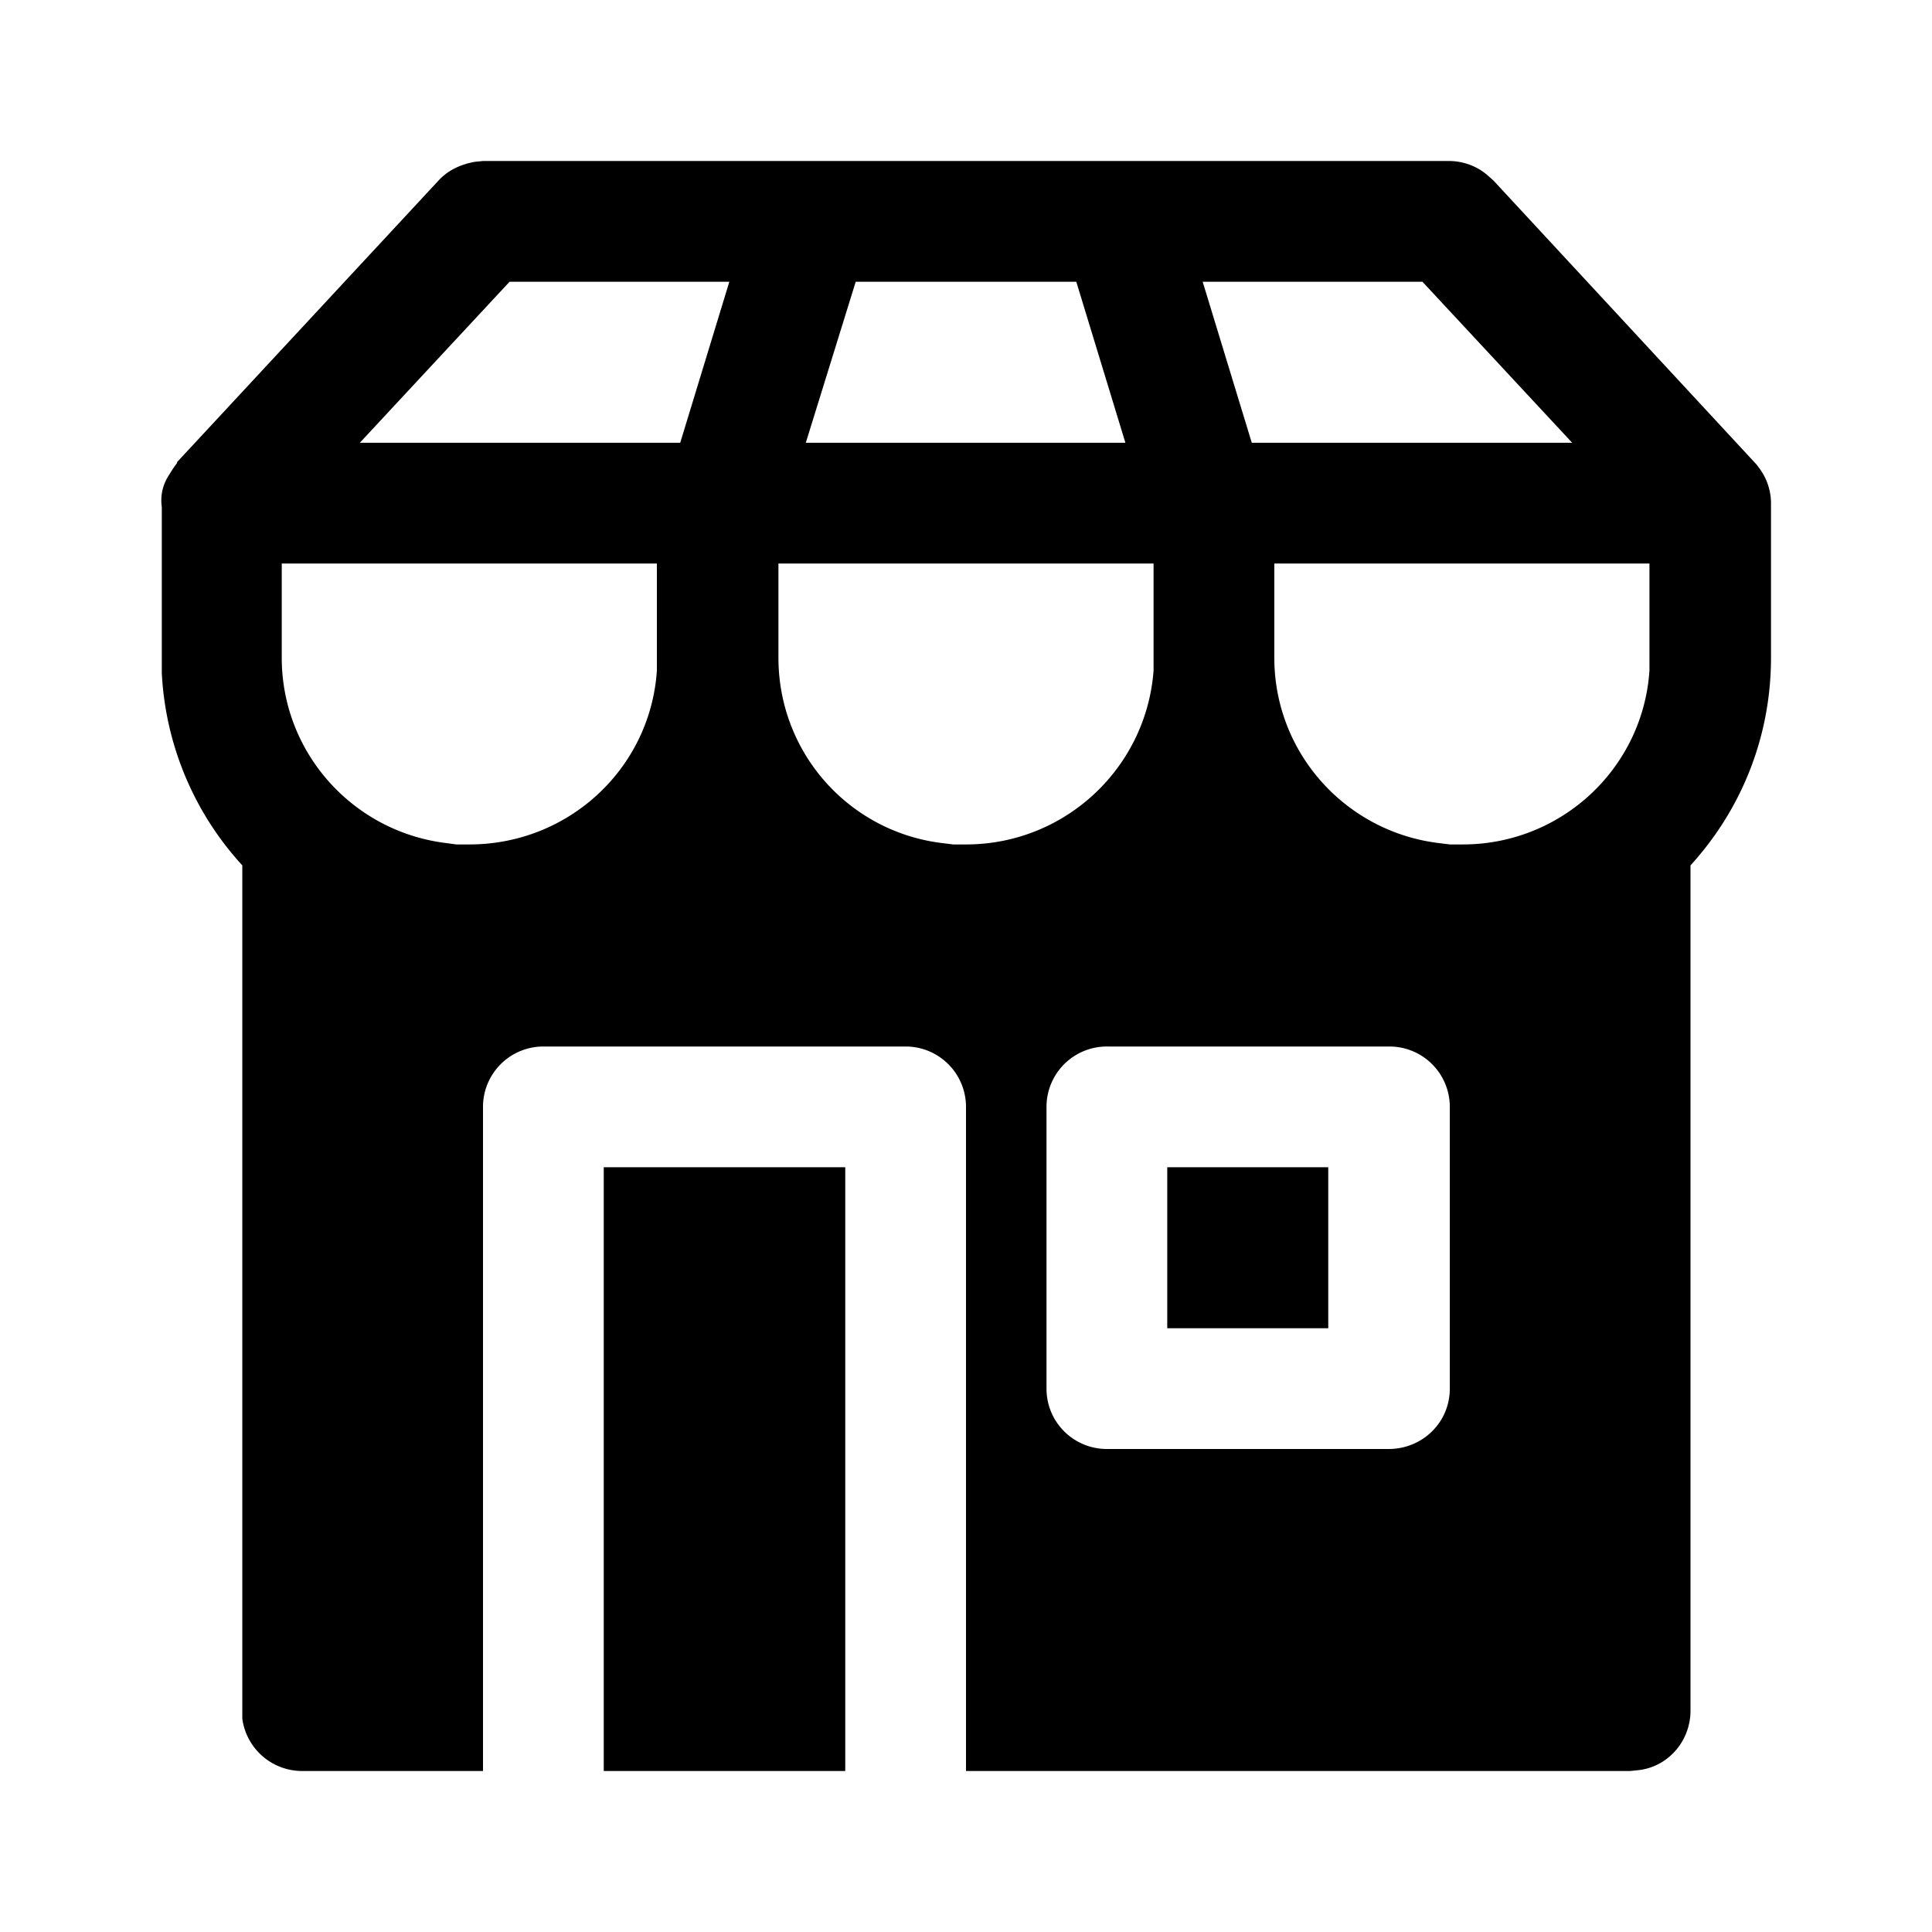 <svg fill="currentColor" viewBox="0 0 24 24"><path d="M10.5 14.5V22h-3v-7.5h3Zm6.76-1.5h-3.5a.75.75 0 0 0-.76.75v3.5c0 .42.34.75.75.75h3.5c.42 0 .76-.33.76-.75v-3.5a.75.75 0 0 0-.75-.75Zm-.76 1.5v2h-2v-2h2ZM8.17 7H3.5v1.17c0 1.18.88 2.15 2.02 2.3l.15.02h.16c1.24 0 2.25-.95 2.33-2.16V7Zm6.16 0H9.67v1.17c0 1.18.87 2.15 2.01 2.3l.16.02H12c1.23 0 2.24-.95 2.33-2.16V7Zm6.17 0h-4.67v1.17c0 1.18.88 2.15 2.02 2.3l.16.02h.16c1.23 0 2.24-.95 2.32-2.16V7ZM9.06 3.5H6.33l-1.86 2h3.98l.61-2Zm4.3 0h-2.73l-.62 2h3.97l-.61-2Zm4.31 0h-2.73l.61 2h3.98l-1.86-2ZM2.2 5.74l3.25-3.5c.12-.13.28-.2.45-.23L6 2h12c.17 0 .34.06.47.17l.08.07 3.27 3.53.03.04c.1.13.15.29.15.44v1.92c0 1-.38 1.9-1 2.58v10.5c0 .38-.28.7-.65.74l-.1.01H12v-8.25a.75.75 0 0 0-.75-.75h-4.5a.75.75 0 0 0-.75.75V22H3.75a.75.75 0 0 1-.74-.65v-10.6a3.82 3.82 0 0 1-1-2.39V6.3c-.02-.14.01-.28.09-.4l.05-.08.05-.07Z"/></svg>